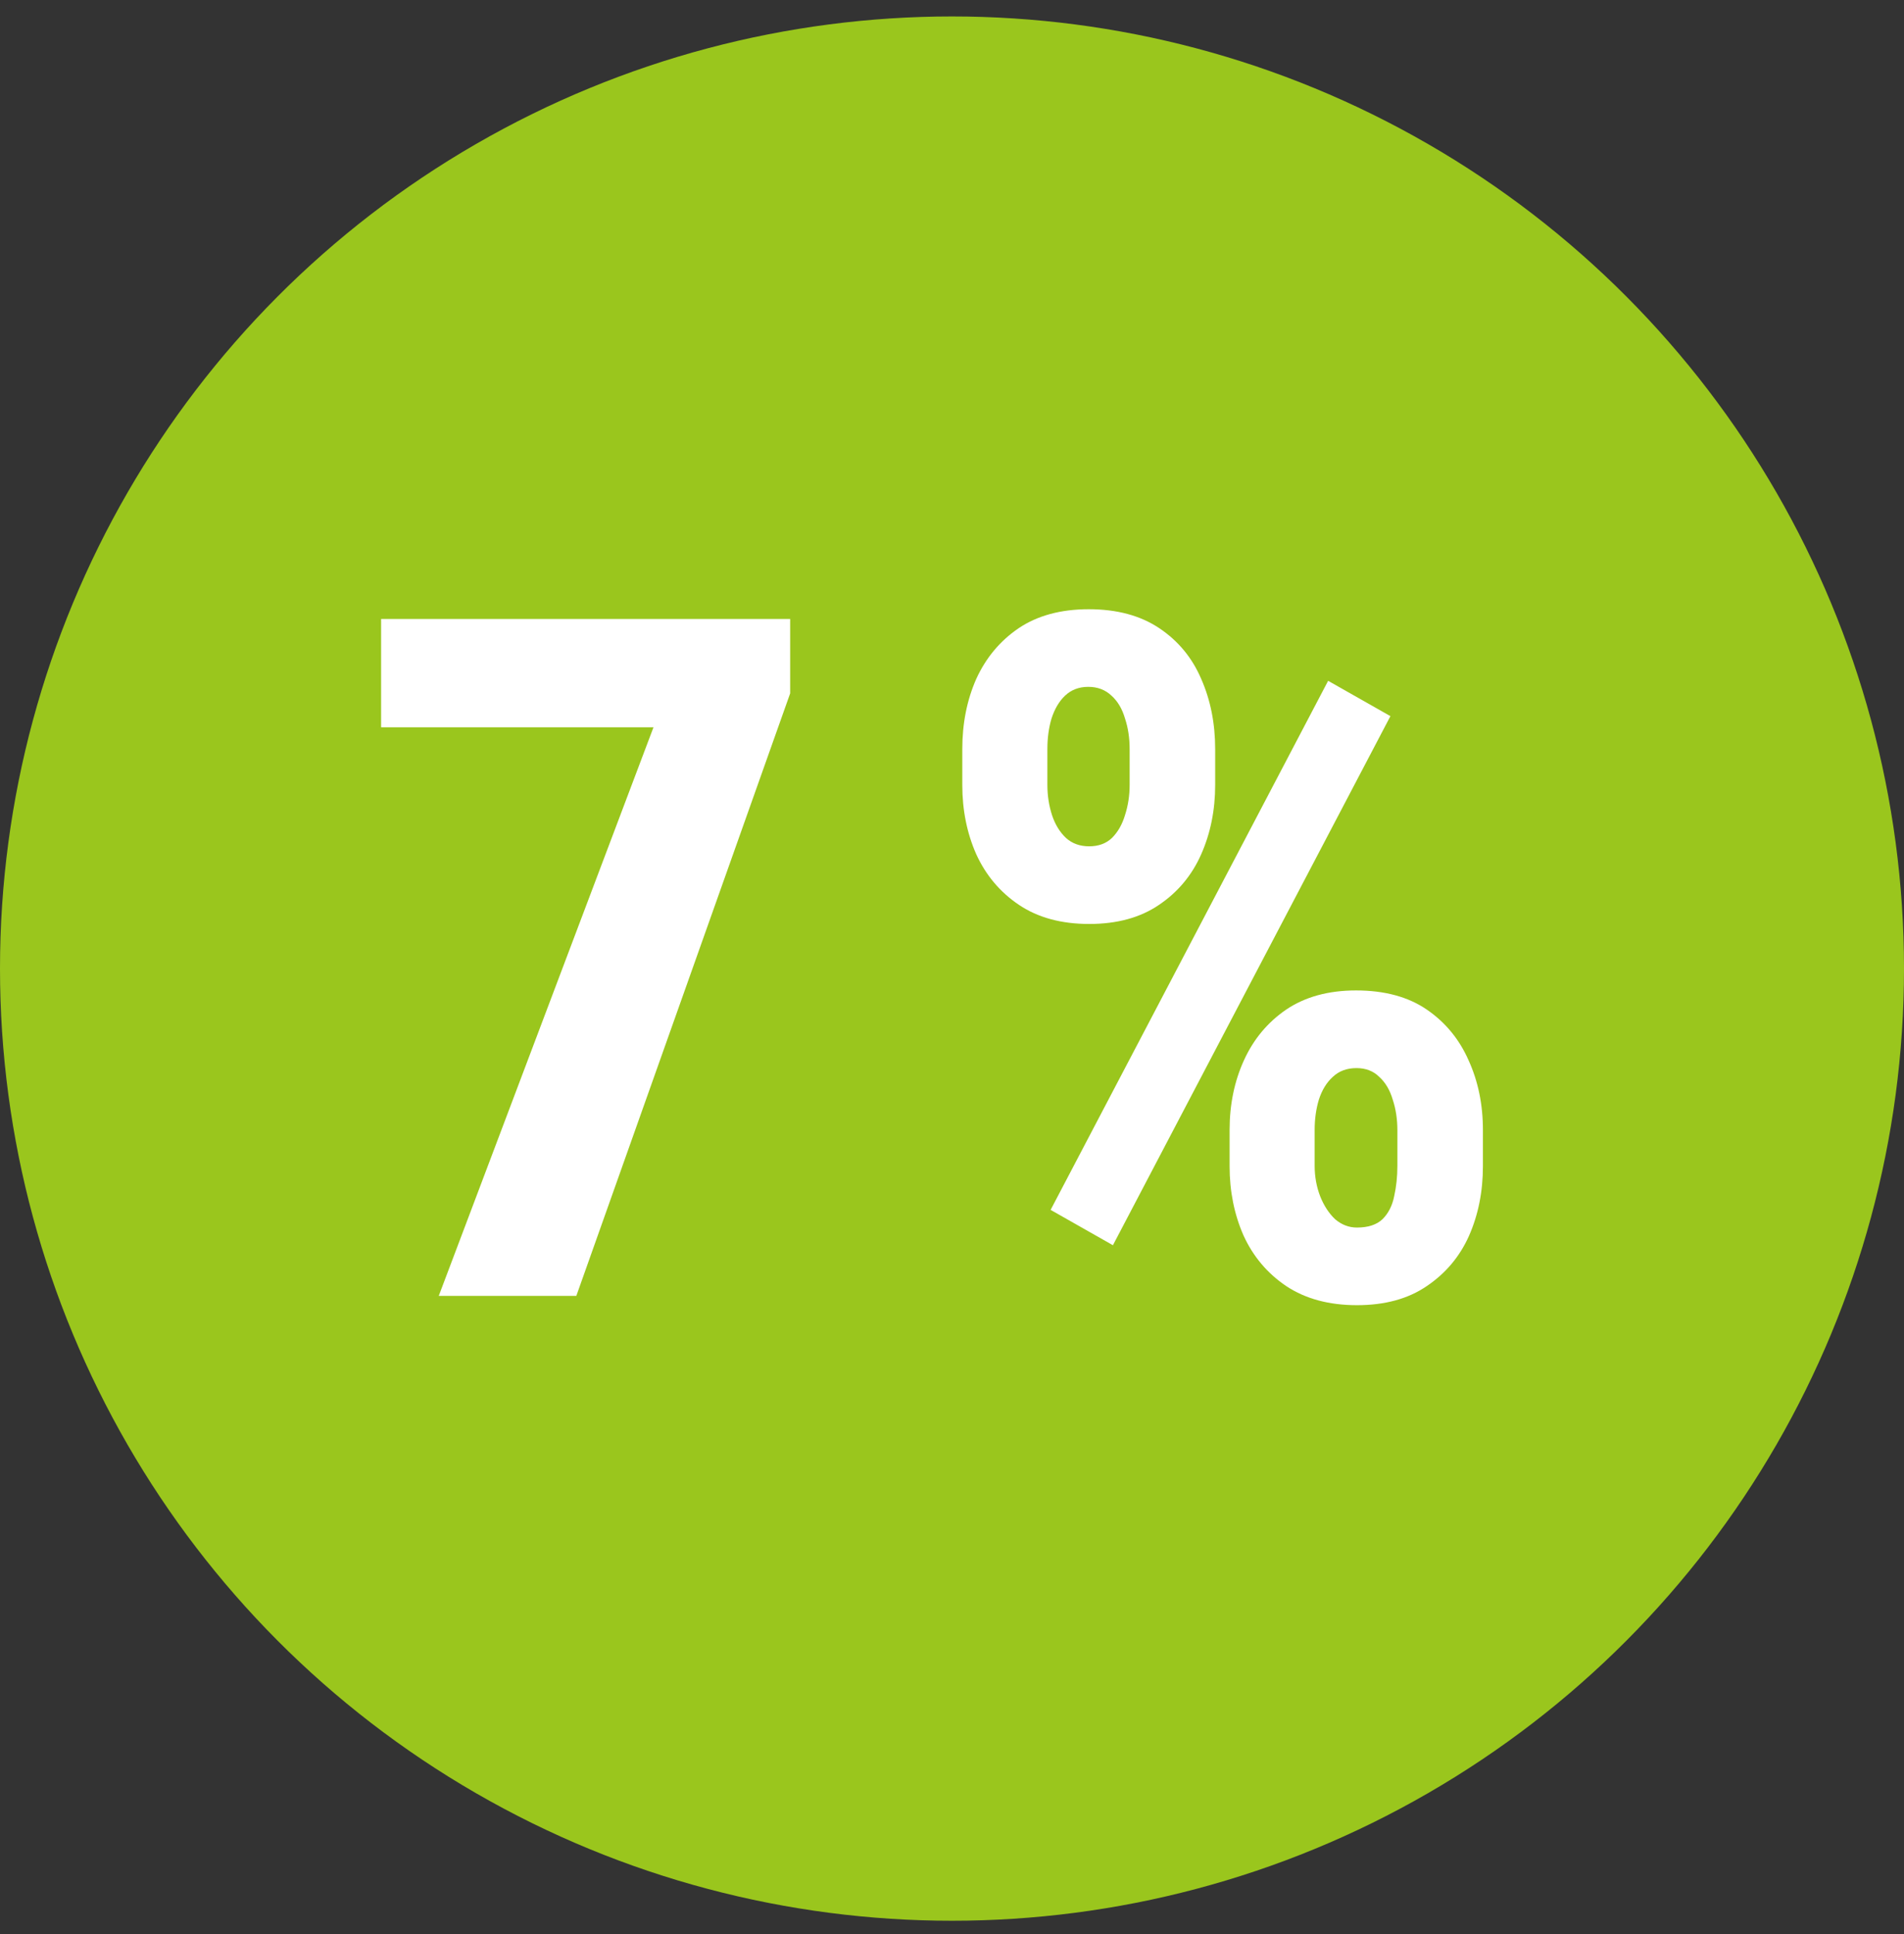<svg width="64" height="65" viewBox="0 0 64 65" fill="none" xmlns="http://www.w3.org/2000/svg">
<rect x="0" y="0" width="64" height="65" fill="#333333" stroke="none"/>
<circle cx="32" cy="32.553" r="32" fill="#9AC61D"/>
<path d="M32.346 26.381V25.178C32.346 24.313 32.502 23.527 32.815 22.818C33.138 22.11 33.612 21.542 34.237 21.115C34.872 20.688 35.659 20.475 36.596 20.475C37.544 20.475 38.336 20.688 38.971 21.115C39.607 21.542 40.075 22.11 40.377 22.818C40.69 23.527 40.846 24.313 40.846 25.178V26.381C40.846 27.225 40.69 28.001 40.377 28.709C40.065 29.417 39.591 29.985 38.956 30.412C38.331 30.839 37.549 31.053 36.612 31.053C35.674 31.053 34.888 30.839 34.252 30.412C33.617 29.985 33.138 29.417 32.815 28.709C32.502 28.001 32.346 27.225 32.346 26.381ZM35.206 25.178V26.381C35.206 26.735 35.258 27.074 35.362 27.396C35.466 27.709 35.622 27.964 35.831 28.162C36.039 28.35 36.299 28.443 36.612 28.443C36.924 28.443 37.18 28.35 37.377 28.162C37.575 27.964 37.721 27.709 37.815 27.396C37.919 27.074 37.971 26.735 37.971 26.381V25.178C37.971 24.803 37.919 24.459 37.815 24.146C37.721 23.824 37.57 23.568 37.362 23.381C37.154 23.183 36.893 23.084 36.581 23.084C36.268 23.084 36.008 23.183 35.799 23.381C35.602 23.568 35.45 23.824 35.346 24.146C35.252 24.459 35.206 24.803 35.206 25.178ZM41.331 39.193V37.975C41.331 37.12 41.492 36.339 41.815 35.631C42.138 34.922 42.612 34.355 43.237 33.928C43.872 33.501 44.654 33.287 45.581 33.287C46.539 33.287 47.331 33.501 47.956 33.928C48.581 34.355 49.049 34.922 49.362 35.631C49.685 36.339 49.846 37.12 49.846 37.975V39.193C49.846 40.047 49.69 40.829 49.377 41.537C49.065 42.235 48.591 42.797 47.956 43.225C47.331 43.652 46.549 43.865 45.612 43.865C44.674 43.865 43.883 43.652 43.237 43.225C42.602 42.797 42.122 42.23 41.799 41.522C41.487 40.813 41.331 40.037 41.331 39.193ZM44.19 37.975V39.178C44.19 39.542 44.252 39.886 44.377 40.209C44.502 40.522 44.669 40.777 44.877 40.975C45.096 41.162 45.341 41.256 45.612 41.256C45.987 41.256 46.273 41.162 46.471 40.975C46.669 40.777 46.799 40.522 46.862 40.209C46.935 39.886 46.971 39.542 46.971 39.178V37.99C46.971 37.615 46.919 37.272 46.815 36.959C46.721 36.636 46.57 36.381 46.362 36.193C46.164 35.995 45.909 35.897 45.596 35.897C45.273 35.897 45.008 35.995 44.799 36.193C44.591 36.381 44.435 36.636 44.331 36.959C44.237 37.272 44.19 37.61 44.19 37.975ZM46.737 24.068L37.409 41.85L35.315 40.662L44.643 22.881L46.737 24.068Z" fill="white"/>
<path d="M26.56 20.803V23.303L19.372 43.553H14.748L21.966 24.443H12.81V20.803H26.56Z" fill="white"/>
</svg>

